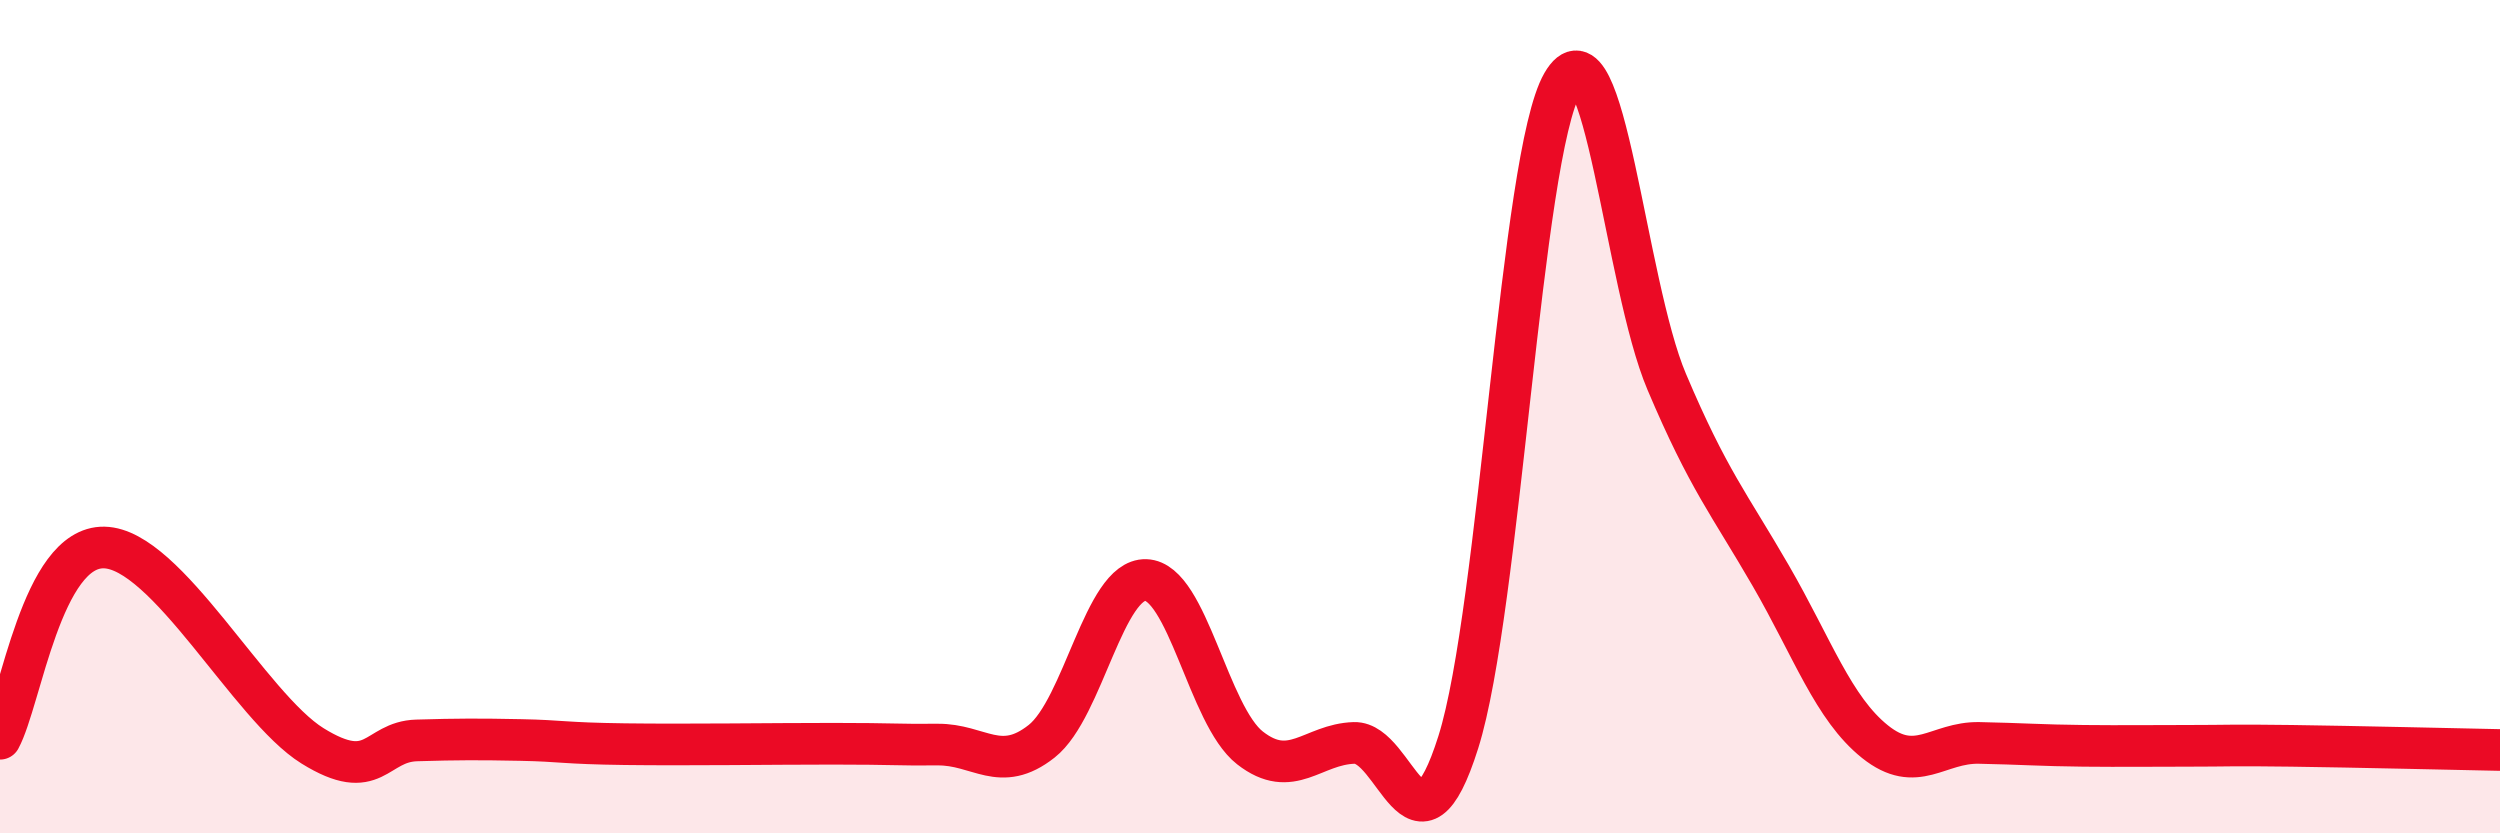 
    <svg width="60" height="20" viewBox="0 0 60 20" xmlns="http://www.w3.org/2000/svg">
      <path
        d="M 0,17.73 C 0.5,16.81 1,13.11 2.5,13.14 C 4,13.17 6,16.97 7.5,17.9 C 9,18.83 9,17.8 10,17.77 C 11,17.74 11.5,17.74 12.5,17.76 C 13.5,17.78 13.5,17.84 15,17.86 C 16.5,17.88 18.5,17.85 20,17.85 C 21.5,17.85 21.5,17.88 22.5,17.87 C 23.5,17.86 24,18.58 25,17.79 C 26,17 26.5,13.89 27.5,13.92 C 28.5,13.95 29,17.17 30,17.95 C 31,18.73 31.5,17.86 32.5,17.83 C 33.5,17.8 34,20.98 35,17.81 C 36,14.64 36.5,3.73 37.5,2 C 38.5,0.27 39,6.8 40,9.16 C 41,11.52 41.5,12.09 42.5,13.82 C 43.5,15.55 44,17 45,17.8 C 46,18.6 46.5,17.81 47.5,17.83 C 48.5,17.85 49,17.89 50,17.9 C 51,17.91 51.5,17.9 52.5,17.9 C 53.5,17.9 53.5,17.88 55,17.9 C 56.5,17.92 59,17.98 60,18L60 20L0 20Z"
        fill="#EB0A25"
        opacity="0.1"
        stroke-linecap="round"
        stroke-linejoin="round"
      />
      <path
        d="M 0,17.73 C 0.5,16.81 1,13.11 2.5,13.14 C 4,13.17 6,16.97 7.5,17.9 C 9,18.83 9,17.8 10,17.77 C 11,17.74 11.5,17.74 12.5,17.76 C 13.5,17.78 13.5,17.84 15,17.86 C 16.5,17.88 18.5,17.85 20,17.85 C 21.5,17.85 21.5,17.88 22.5,17.87 C 23.5,17.86 24,18.58 25,17.79 C 26,17 26.5,13.89 27.5,13.92 C 28.5,13.95 29,17.17 30,17.95 C 31,18.73 31.5,17.86 32.5,17.83 C 33.5,17.8 34,20.98 35,17.81 C 36,14.64 36.5,3.73 37.5,2 C 38.5,0.27 39,6.8 40,9.16 C 41,11.52 41.5,12.09 42.5,13.82 C 43.5,15.55 44,17 45,17.8 C 46,18.6 46.5,17.81 47.5,17.83 C 48.5,17.85 49,17.89 50,17.9 C 51,17.91 51.5,17.9 52.5,17.9 C 53.5,17.9 53.5,17.88 55,17.9 C 56.5,17.92 59,17.98 60,18"
        stroke="#EB0A25"
        stroke-width="1"
        fill="none"
        stroke-linecap="round"
        stroke-linejoin="round"
      />
    </svg>
  